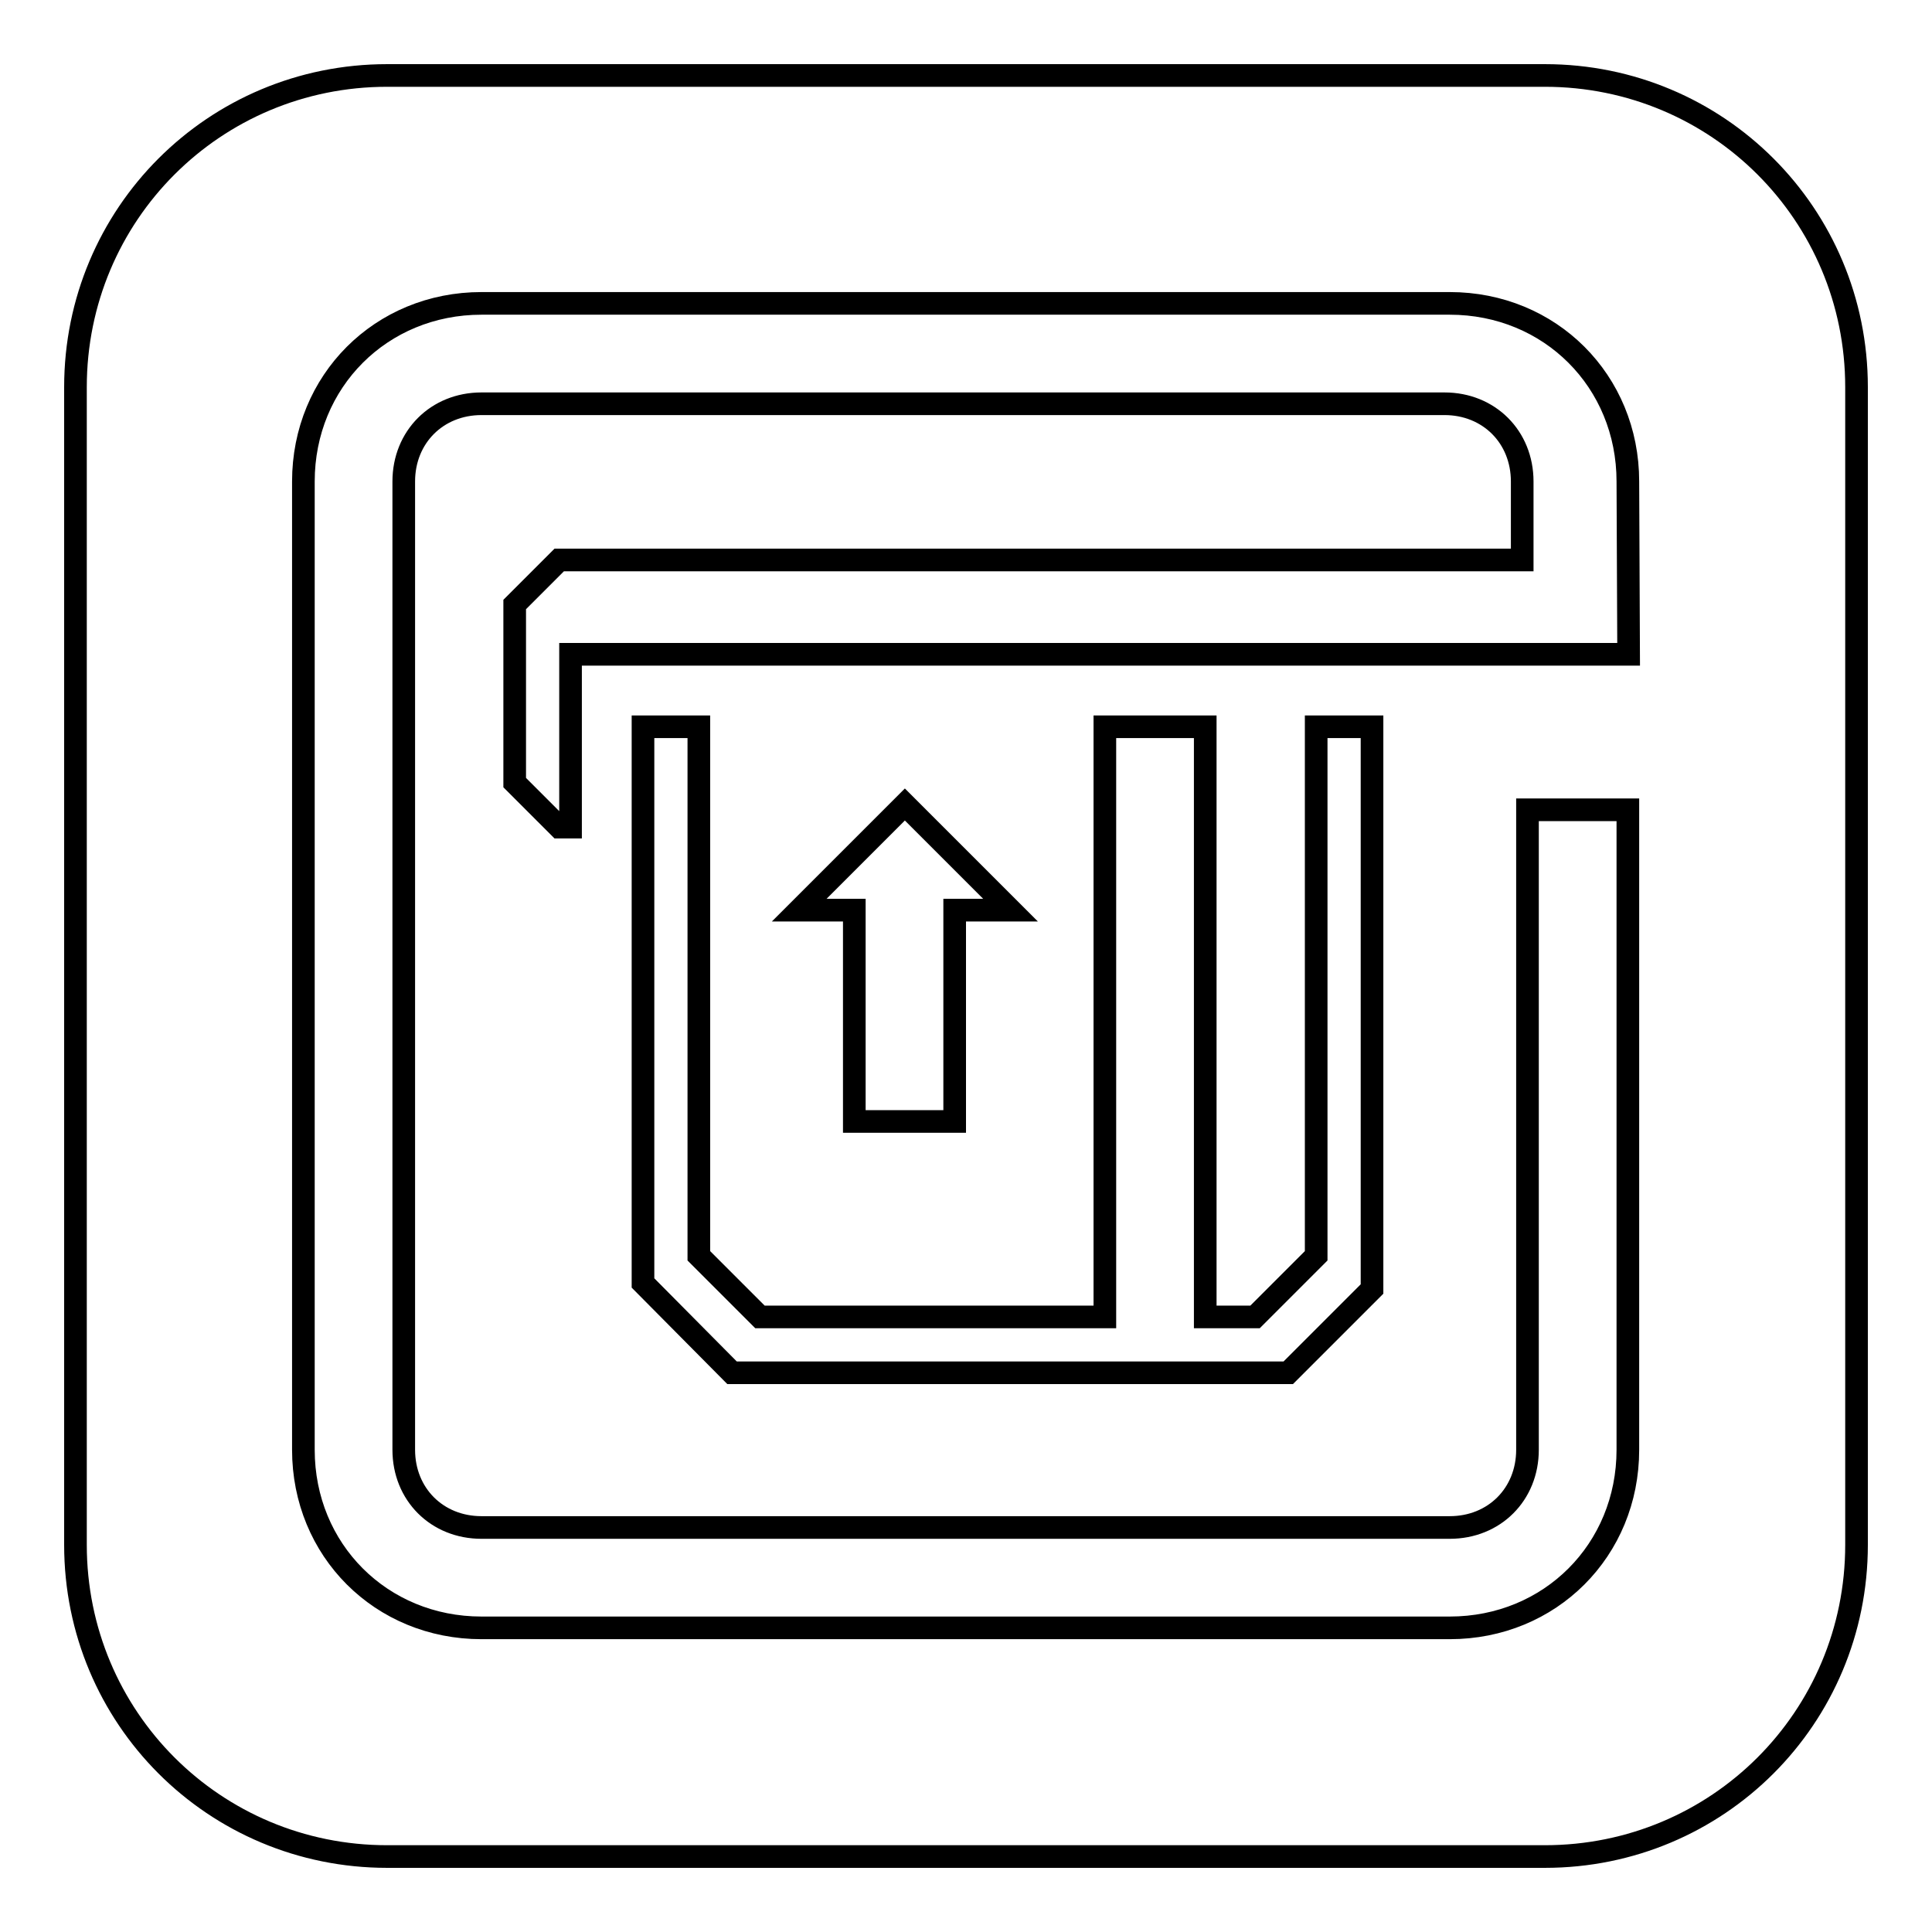 <?xml version="1.0" encoding="utf-8"?>
<!-- Svg Vector Icons : http://www.onlinewebfonts.com/icon -->
<!DOCTYPE svg PUBLIC "-//W3C//DTD SVG 1.1//EN" "http://www.w3.org/Graphics/SVG/1.1/DTD/svg11.dtd">
<svg version="1.1" xmlns="http://www.w3.org/2000/svg" xmlns:xlink="http://www.w3.org/1999/xlink" x="0px" y="0px" viewBox="0 0 256 256" enable-background="new 0 0 256 256" xml:space="preserve">
<g><g><path stroke-width="3" fill-opacity="0" stroke="#000000"  d="M204.7,10H51.3C28.4,10,10,28.4,10,51.3v153.4c0,22.9,18.4,41.3,41.3,41.3h153.4c22.9,0,41.3-18.4,41.3-41.3V51.3C246,28.4,227.6,10,204.7,10z M215.8,86.7H75.6v22.9h-1.5l-5.9-5.9V80.1l5.9-5.9h127.6V63.8c0-5.9-4.4-10.3-10.3-10.3H63.8c-5.9,0-10.3,4.4-10.3,10.3v128.3c0,5.9,4.4,10.3,10.3,10.3h128.3c5.9,0,10.3-4.4,10.3-10.3v-84.8h13.3v84.8c0,13.3-10.3,23.6-23.6,23.6H63.8c-13.3,0-23.6-10.3-23.6-23.6V63.8c0-13.3,10.3-23.6,23.6-23.6h128.3c13.3,0,23.6,10.3,23.6,23.6L215.8,86.7L215.8,86.7z M100.7,174.5h45.7V96.3h13.3v78.2h6.6l8.1-8.1V96.3h7.4v74.5l-11.1,11.1H97L85.2,170V96.3h7.4v70.1L100.7,174.5z M105.9,120.6l14-14l14,14h-7.4v28h-13.3v-28H105.9z"/></g></g>
</svg>